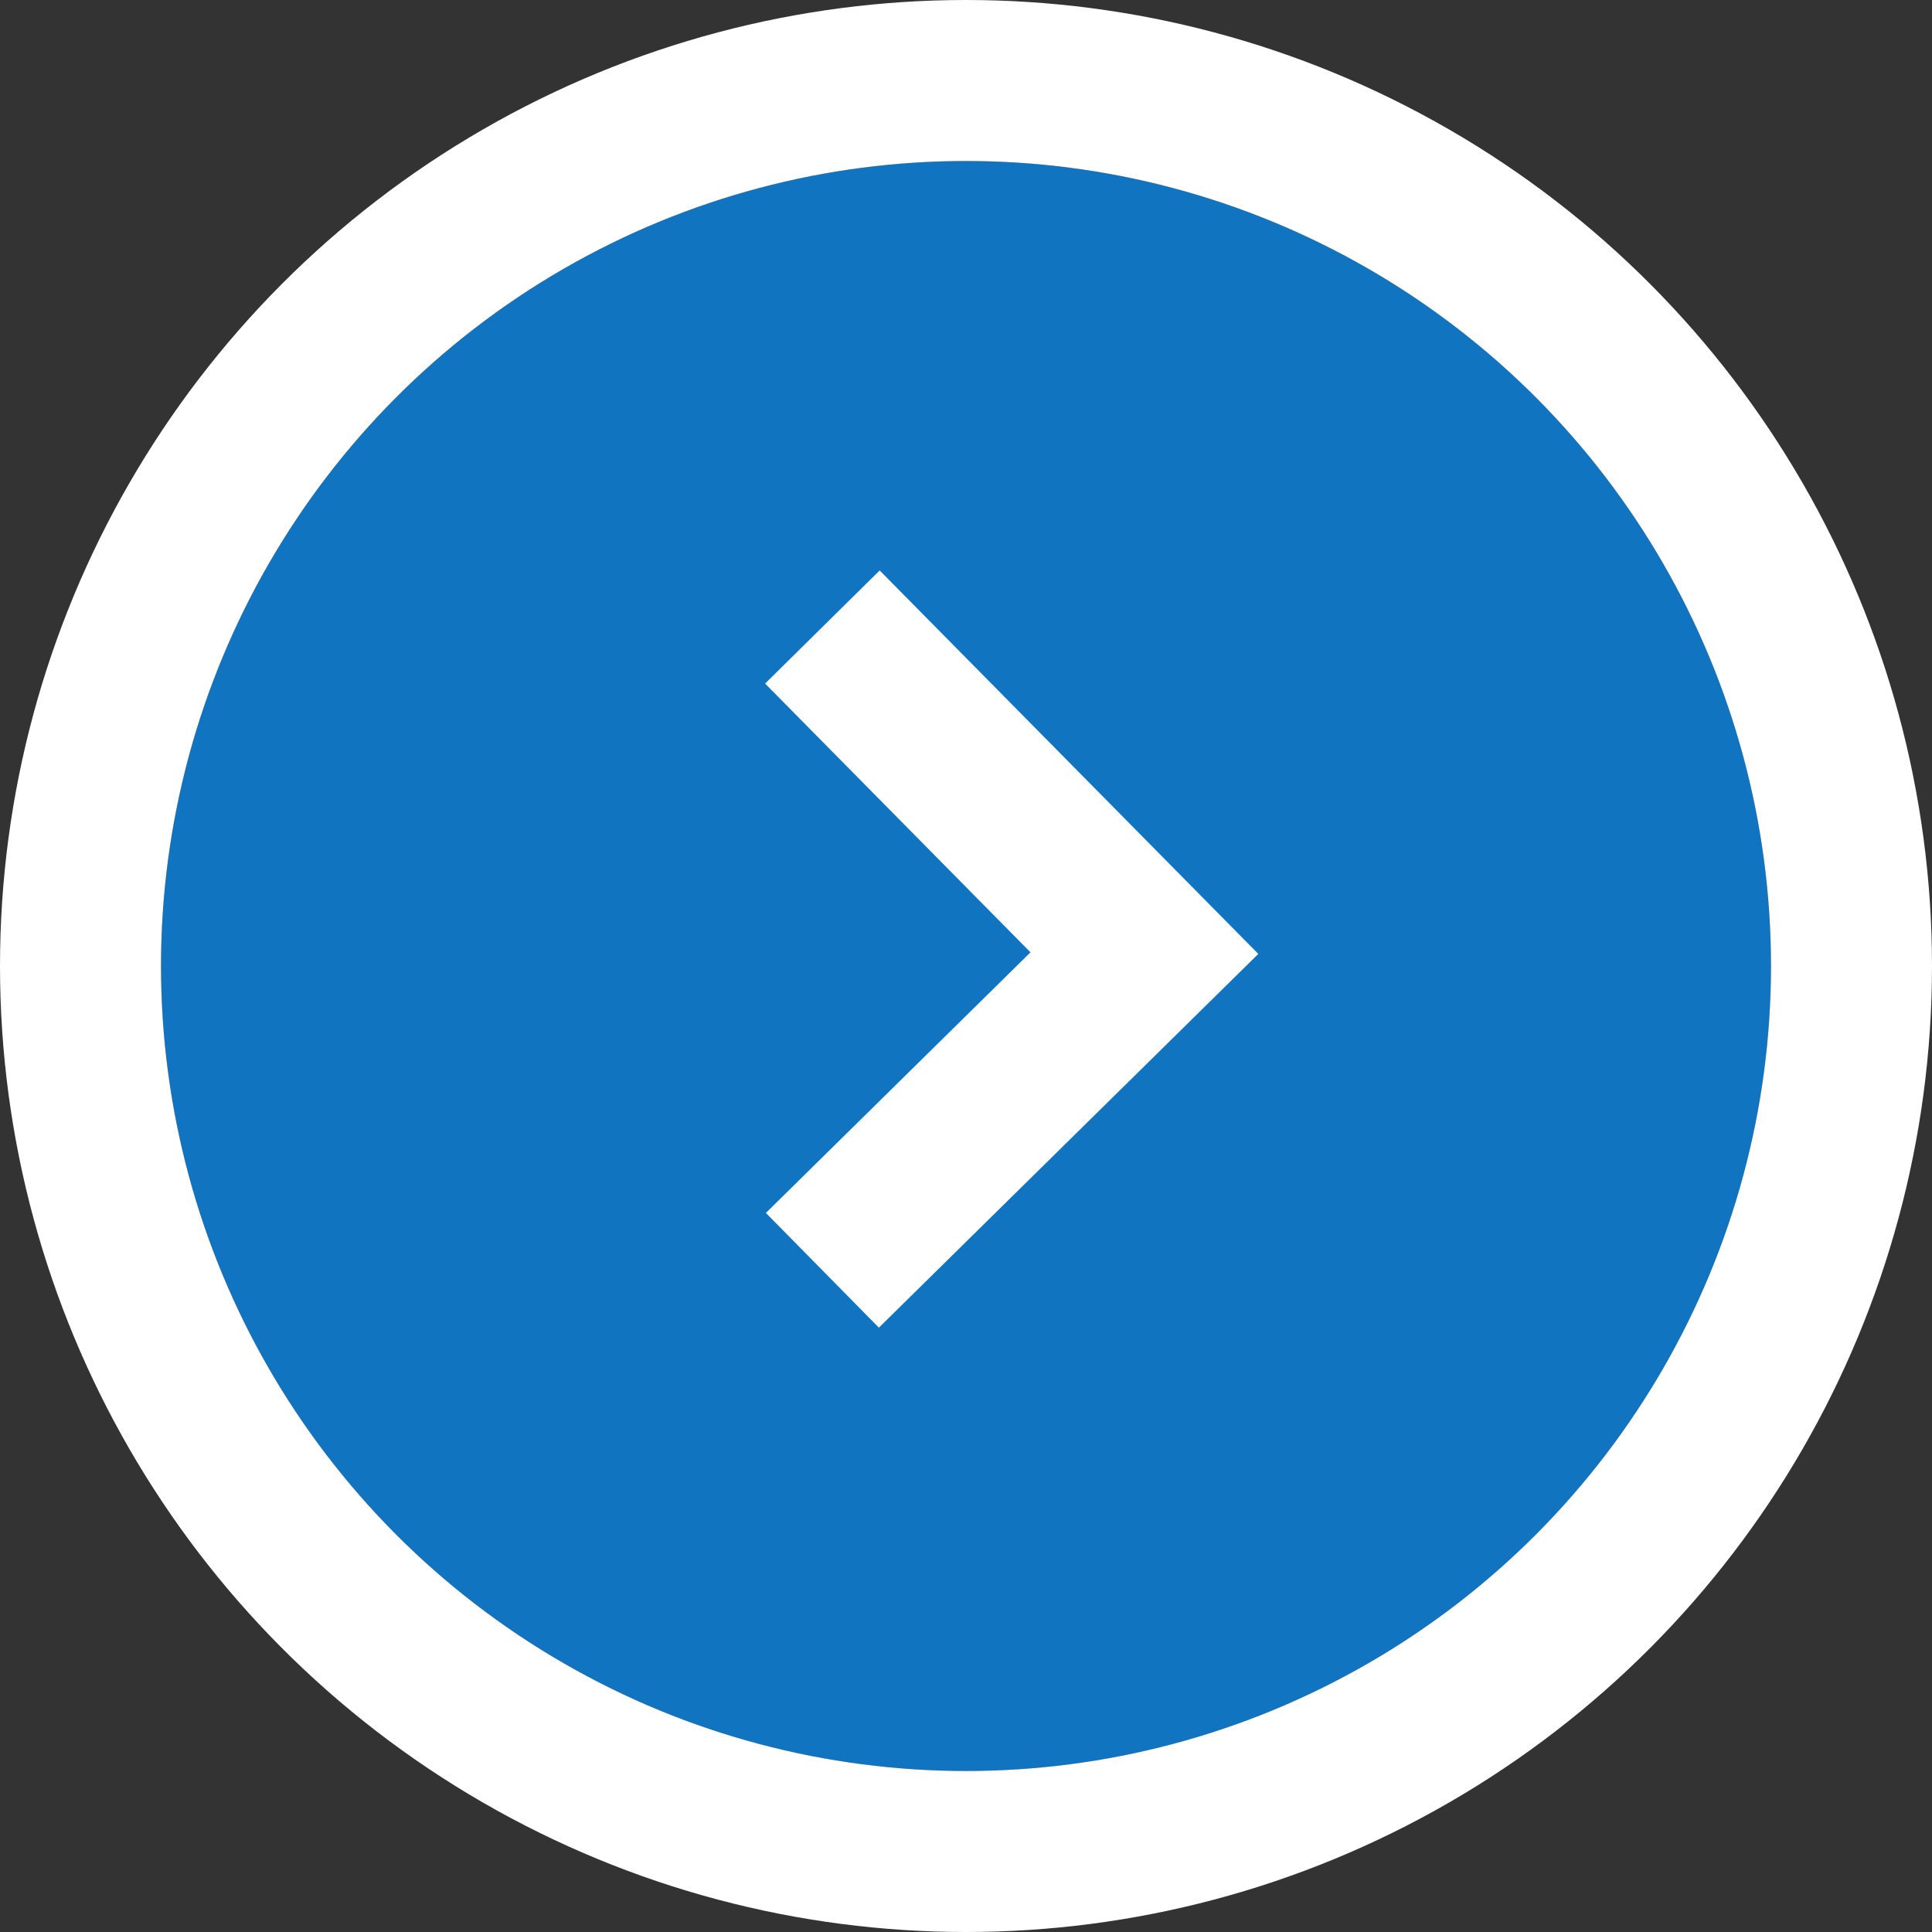 <svg xmlns="http://www.w3.org/2000/svg" width="24" height="24"><rect width="100%" height="100%" fill="#333333" stroke="none"/><g data-name="楕円形 559" transform="translate(2 2)" fill="#1174c1" stroke="#fff" stroke-width="2"><circle cx="10" cy="10" r="10" stroke="none"/><circle cx="10" cy="10" r="11" fill="none"/></g><g data-name="グループ 9258"><path data-name="パス 34" d="M10.216 7.789l4 4.051-4 3.94" fill="none" stroke="#fff" stroke-miterlimit="10" stroke-width="2"/></g></svg>